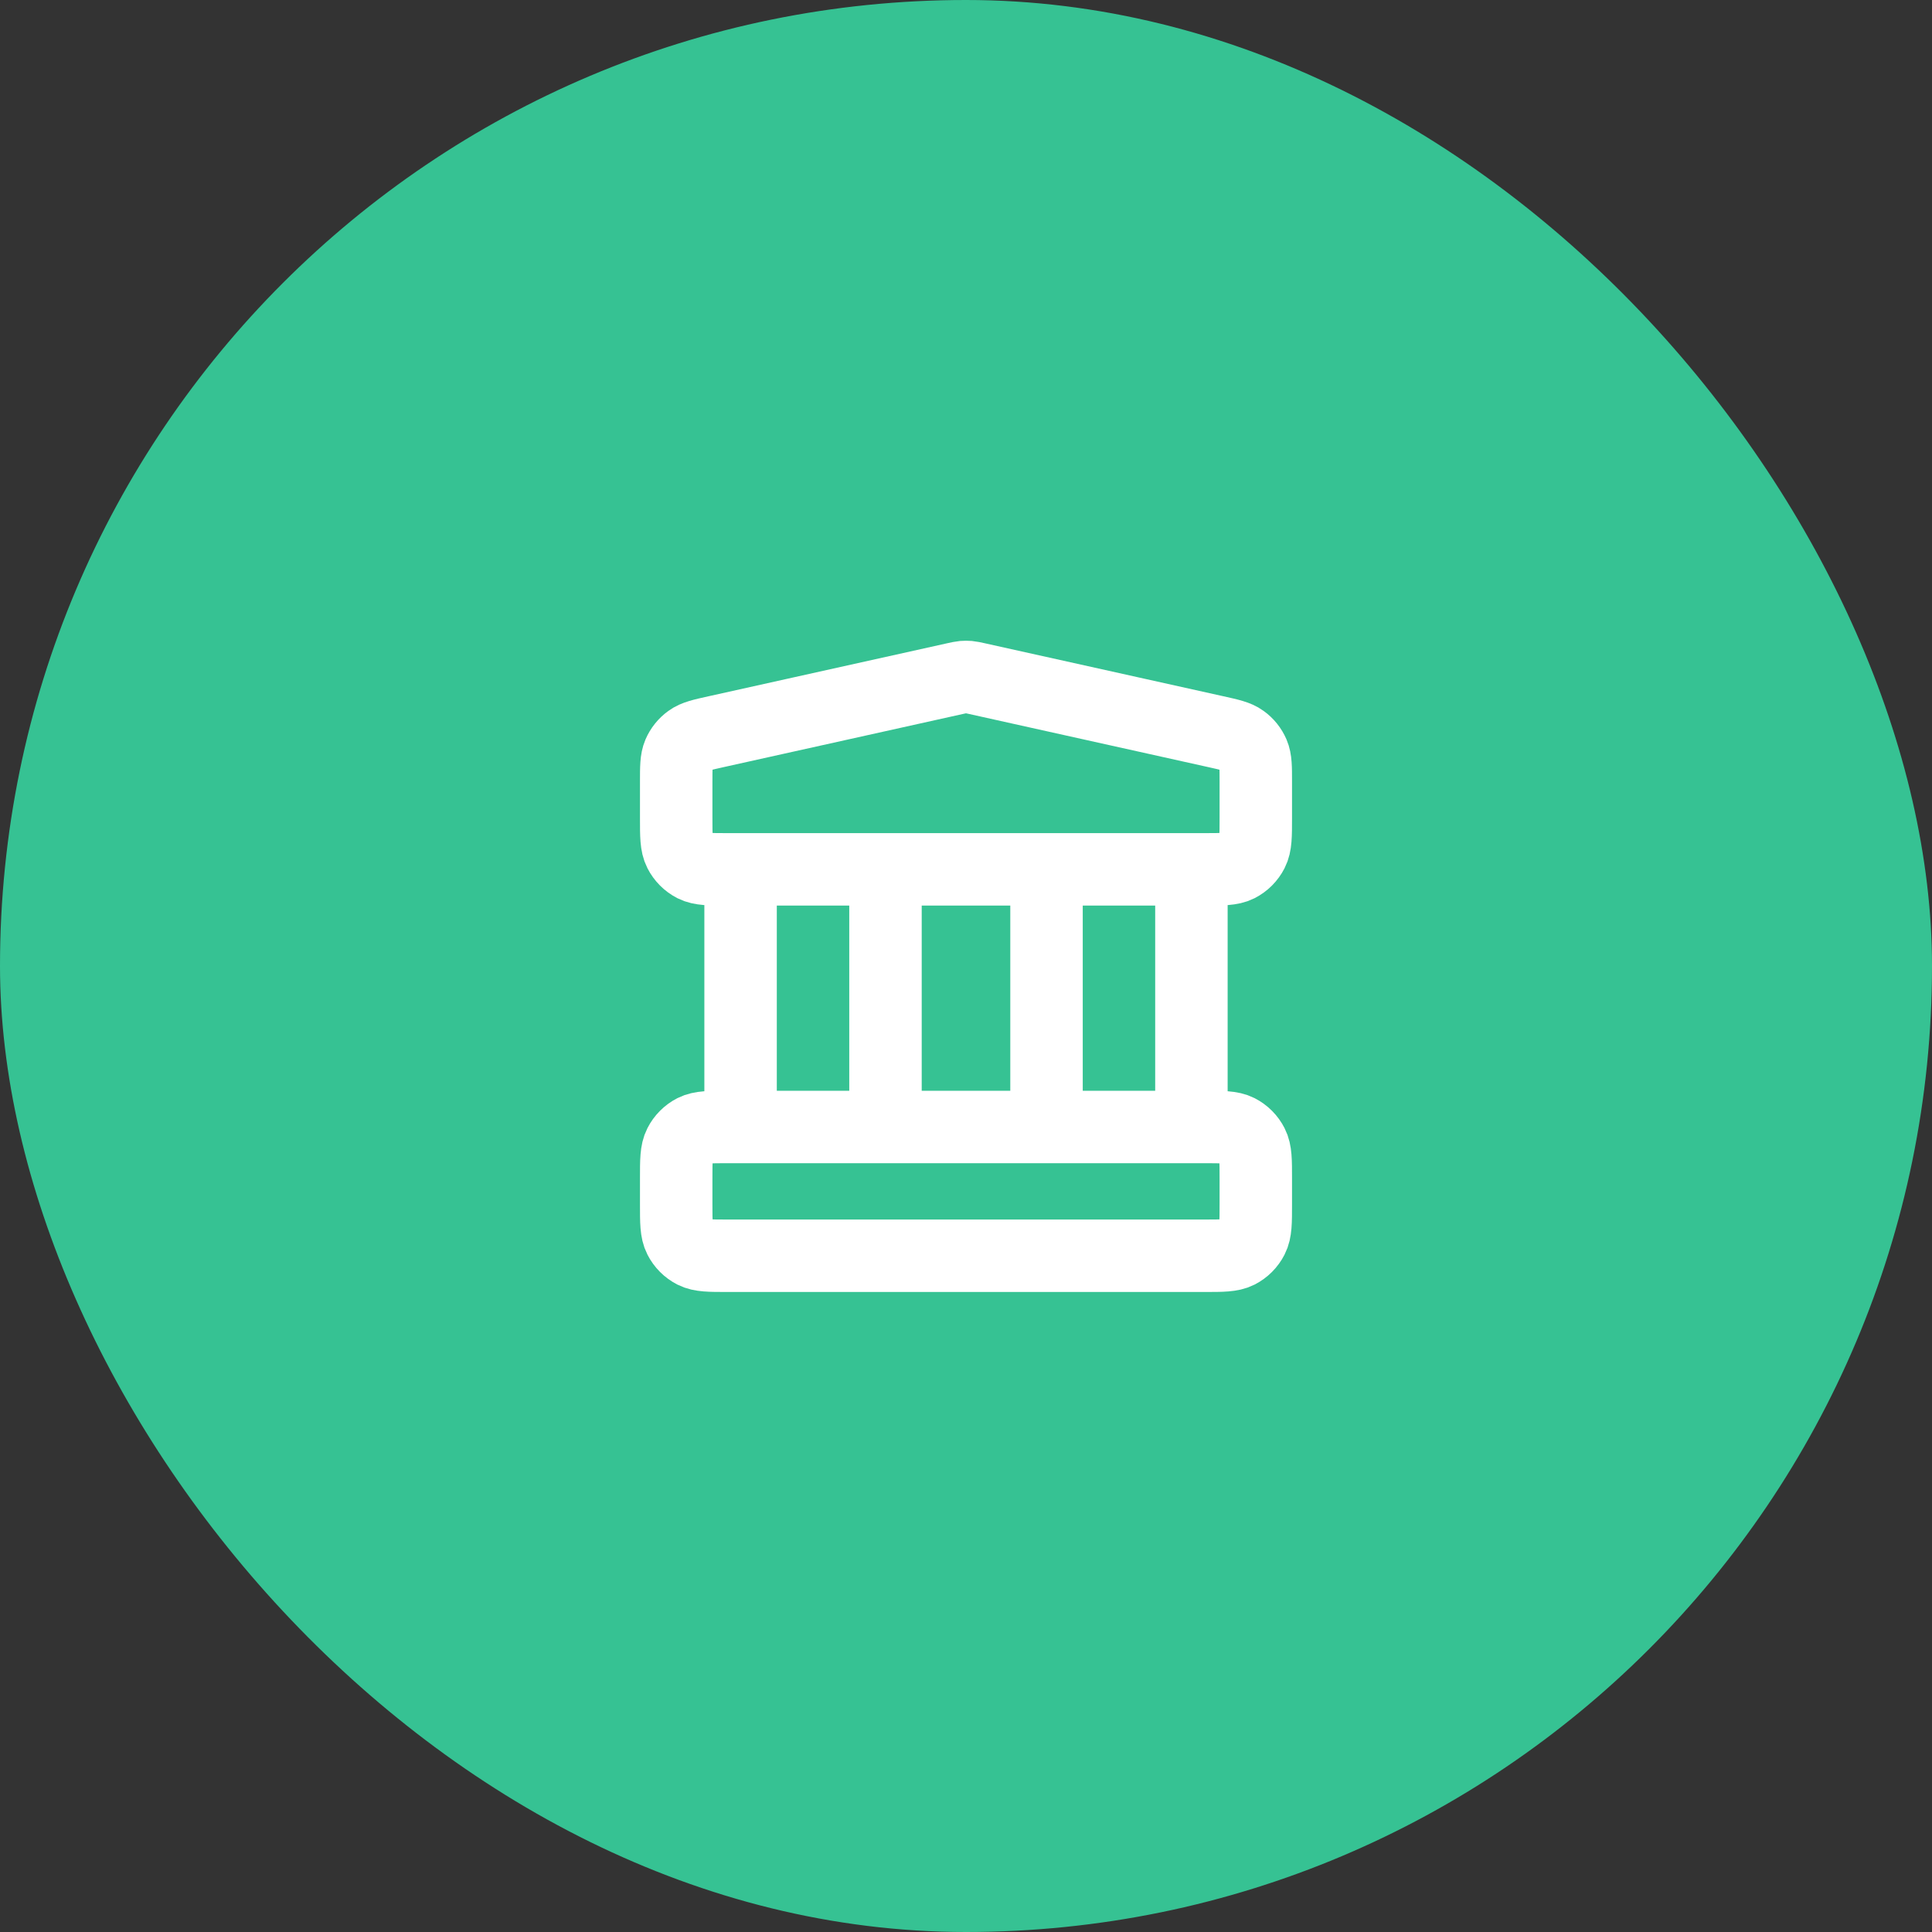 <?xml version="1.0" encoding="utf-8"?>
<svg xmlns="http://www.w3.org/2000/svg" fill="none" height="40" viewBox="0 0 40 40" width="40">
  <rect x="0" y="0" width="40" height="40" fill="#333333" stroke="none"/>
  <rect fill="#36C293" height="40" rx="20" width="40"/>
  <path d="M15.333 17.999V23.333M18.333 17.999V23.333M21.667 17.999V23.333M24.667 17.999V23.333M14 24.399L14 24.933C14 25.306 14 25.493 14.073 25.635C14.137 25.761 14.239 25.863 14.364 25.927C14.507 25.999 14.693 25.999 15.067 25.999H24.933C25.307 25.999 25.493 25.999 25.636 25.927C25.761 25.863 25.863 25.761 25.927 25.635C26 25.493 26 25.306 26 24.933V24.399C26 24.026 26 23.839 25.927 23.697C25.863 23.571 25.761 23.469 25.636 23.405C25.493 23.333 25.307 23.333 24.933 23.333H15.067C14.693 23.333 14.507 23.333 14.364 23.405C14.239 23.469 14.137 23.571 14.073 23.697C14 23.839 14 24.026 14 24.399ZM19.769 14.051L14.835 15.147C14.537 15.213 14.388 15.246 14.277 15.327C14.179 15.397 14.102 15.493 14.054 15.604C14 15.73 14 15.883 14 16.188L14 16.933C14 17.306 14 17.493 14.073 17.635C14.137 17.761 14.239 17.863 14.364 17.927C14.507 17.999 14.693 17.999 15.067 17.999H24.933C25.307 17.999 25.493 17.999 25.636 17.927C25.761 17.863 25.863 17.761 25.927 17.635C26 17.493 26 17.306 26 16.933V16.188C26 15.883 26 15.73 25.946 15.604C25.898 15.493 25.821 15.397 25.723 15.327C25.612 15.246 25.463 15.213 25.165 15.147L20.231 14.051C20.145 14.032 20.102 14.022 20.058 14.018C20.02 14.015 19.98 14.015 19.942 14.018C19.898 14.022 19.855 14.032 19.769 14.051Z" stroke="white" stroke-linecap="round" stroke-linejoin="round" stroke-width="1.5"/>
</svg>